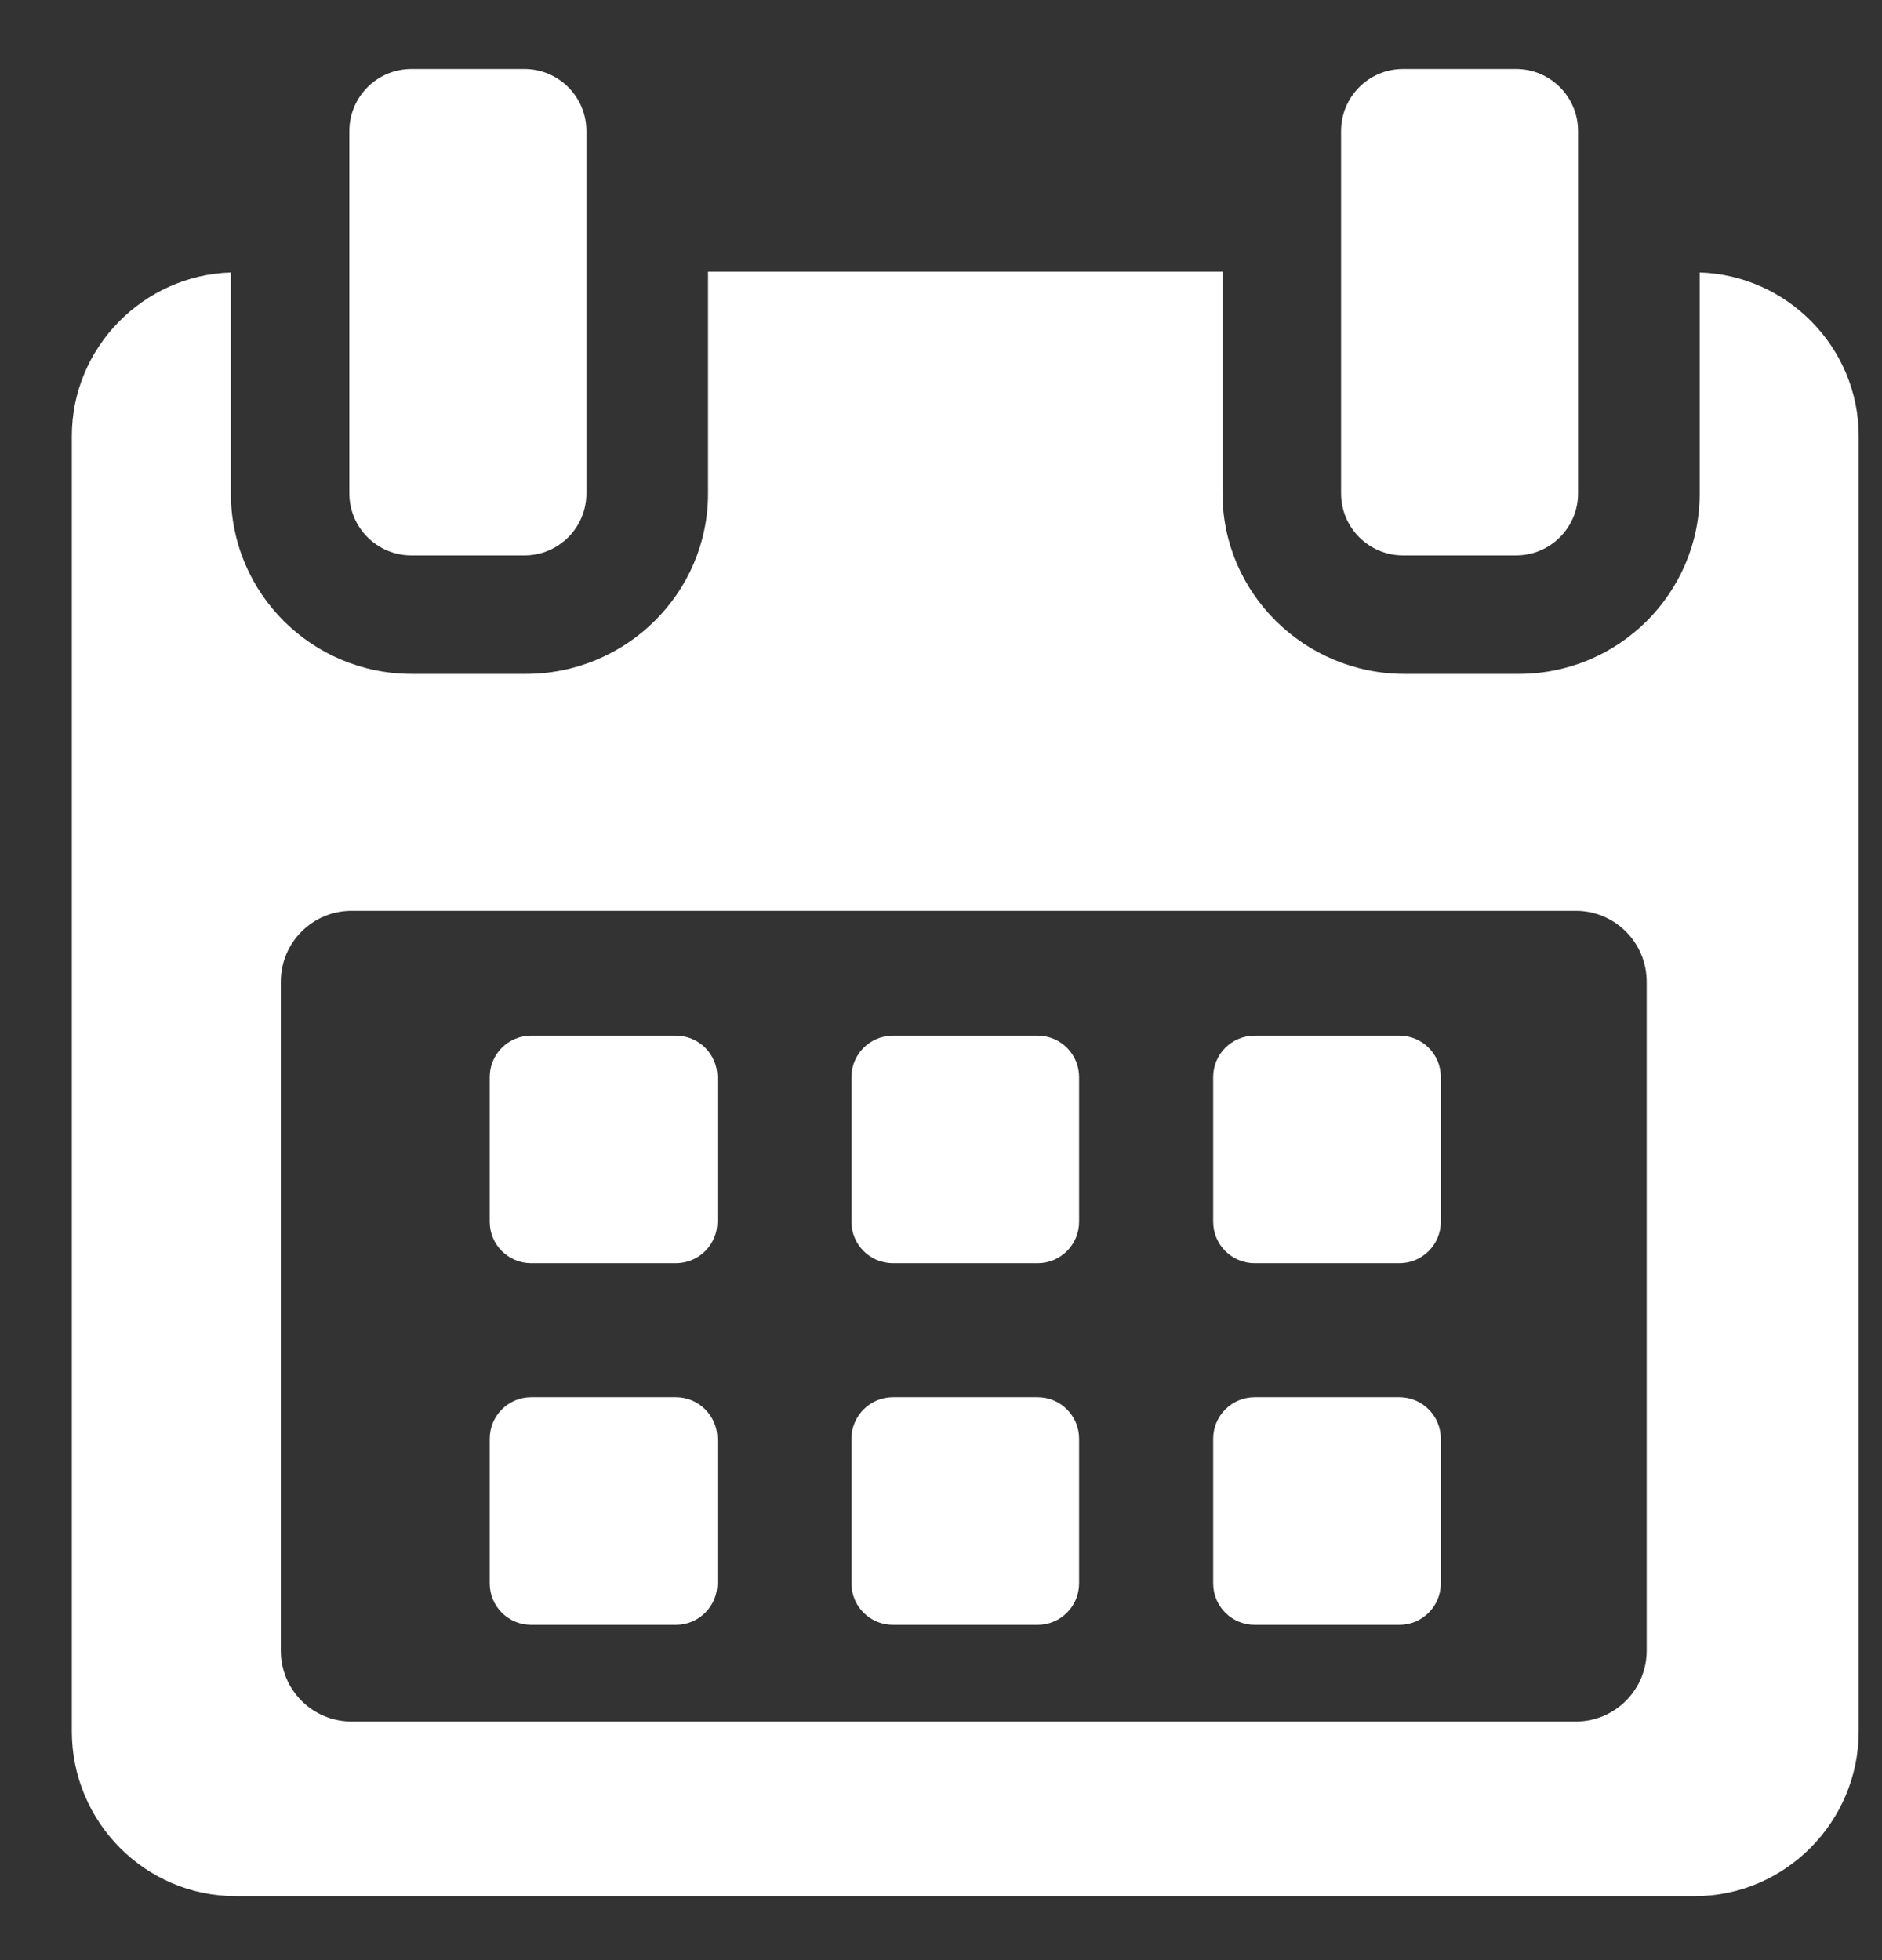 <svg width="24" height="25" viewBox="0 0 24 25" fill="none" xmlns="http://www.w3.org/2000/svg">
<rect x="0" y="0" width="24" height="25" fill="#333333" stroke="none"/>
<path d="M9.148 13.737C9.148 13.445 8.911 13.209 8.619 13.209H6.773C6.482 13.209 6.245 13.445 6.245 13.737V15.582C6.245 15.875 6.482 16.111 6.773 16.111H8.619C8.911 16.111 9.148 15.875 9.148 15.582V13.737Z" fill="white"/>
<path d="M13.761 13.737C13.761 13.445 13.524 13.209 13.233 13.209H11.387C11.095 13.209 10.858 13.445 10.858 13.737V15.582C10.858 15.875 11.095 16.111 11.387 16.111H13.233C13.524 16.111 13.761 15.875 13.761 15.582V13.737Z" fill="white"/>
<path d="M18.374 13.737C18.374 13.445 18.137 13.209 17.846 13.209H16C15.708 13.209 15.471 13.445 15.471 13.737V15.582C15.471 15.875 15.708 16.111 16 16.111H17.846C18.137 16.111 18.374 15.875 18.374 15.582V13.737Z" fill="white"/>
<path d="M9.148 18.35C9.148 18.058 8.911 17.821 8.619 17.821H6.773C6.482 17.821 6.245 18.058 6.245 18.35V20.195C6.245 20.488 6.482 20.724 6.773 20.724H8.619C8.911 20.724 9.148 20.487 9.148 20.195V18.35Z" fill="white"/>
<path d="M13.761 18.35C13.761 18.058 13.524 17.821 13.233 17.821H11.387C11.095 17.821 10.858 18.058 10.858 18.35V20.195C10.858 20.488 11.095 20.724 11.387 20.724H13.233C13.524 20.724 13.761 20.487 13.761 20.195V18.35Z" fill="white"/>
<path d="M18.374 18.35C18.374 18.058 18.137 17.821 17.846 17.821H16C15.708 17.821 15.471 18.058 15.471 18.35V20.195C15.471 20.488 15.708 20.724 16 20.724H17.846C18.137 20.724 18.374 20.487 18.374 20.195V18.35Z" fill="white"/>
<path d="M21.675 3.475V6.294C21.675 7.568 20.641 8.595 19.367 8.595H17.912C16.637 8.595 15.59 7.568 15.59 6.294V3.465H9.029V6.294C9.029 7.568 7.982 8.595 6.708 8.595H5.252C3.978 8.595 2.944 7.568 2.944 6.294V3.475C1.831 3.509 0.916 4.43 0.916 5.562V22.083C0.916 23.236 1.851 24.184 3.005 24.184H21.614C22.766 24.184 23.703 23.234 23.703 22.083V5.562C23.703 4.43 22.788 3.509 21.675 3.475ZM20.999 21.054C20.999 21.552 20.594 21.957 20.096 21.957H4.484C3.985 21.957 3.581 21.552 3.581 21.054V12.521C3.581 12.022 3.985 11.617 4.484 11.617H20.096C20.594 11.617 20.999 12.022 20.999 12.521L20.999 21.054Z" fill="white"/>
<path d="M5.247 7.084H6.687C7.124 7.084 7.478 6.73 7.478 6.293V1.672C7.478 1.234 7.124 0.88 6.687 0.88H5.247C4.81 0.88 4.455 1.234 4.455 1.672V6.293C4.455 6.73 4.81 7.084 5.247 7.084Z" fill="white"/>
<path d="M17.893 7.084H19.333C19.77 7.084 20.124 6.73 20.124 6.293V1.672C20.124 1.234 19.77 0.88 19.333 0.88H17.893C17.456 0.88 17.102 1.234 17.102 1.672V6.293C17.102 6.73 17.456 7.084 17.893 7.084Z" fill="white"/>
</svg>
